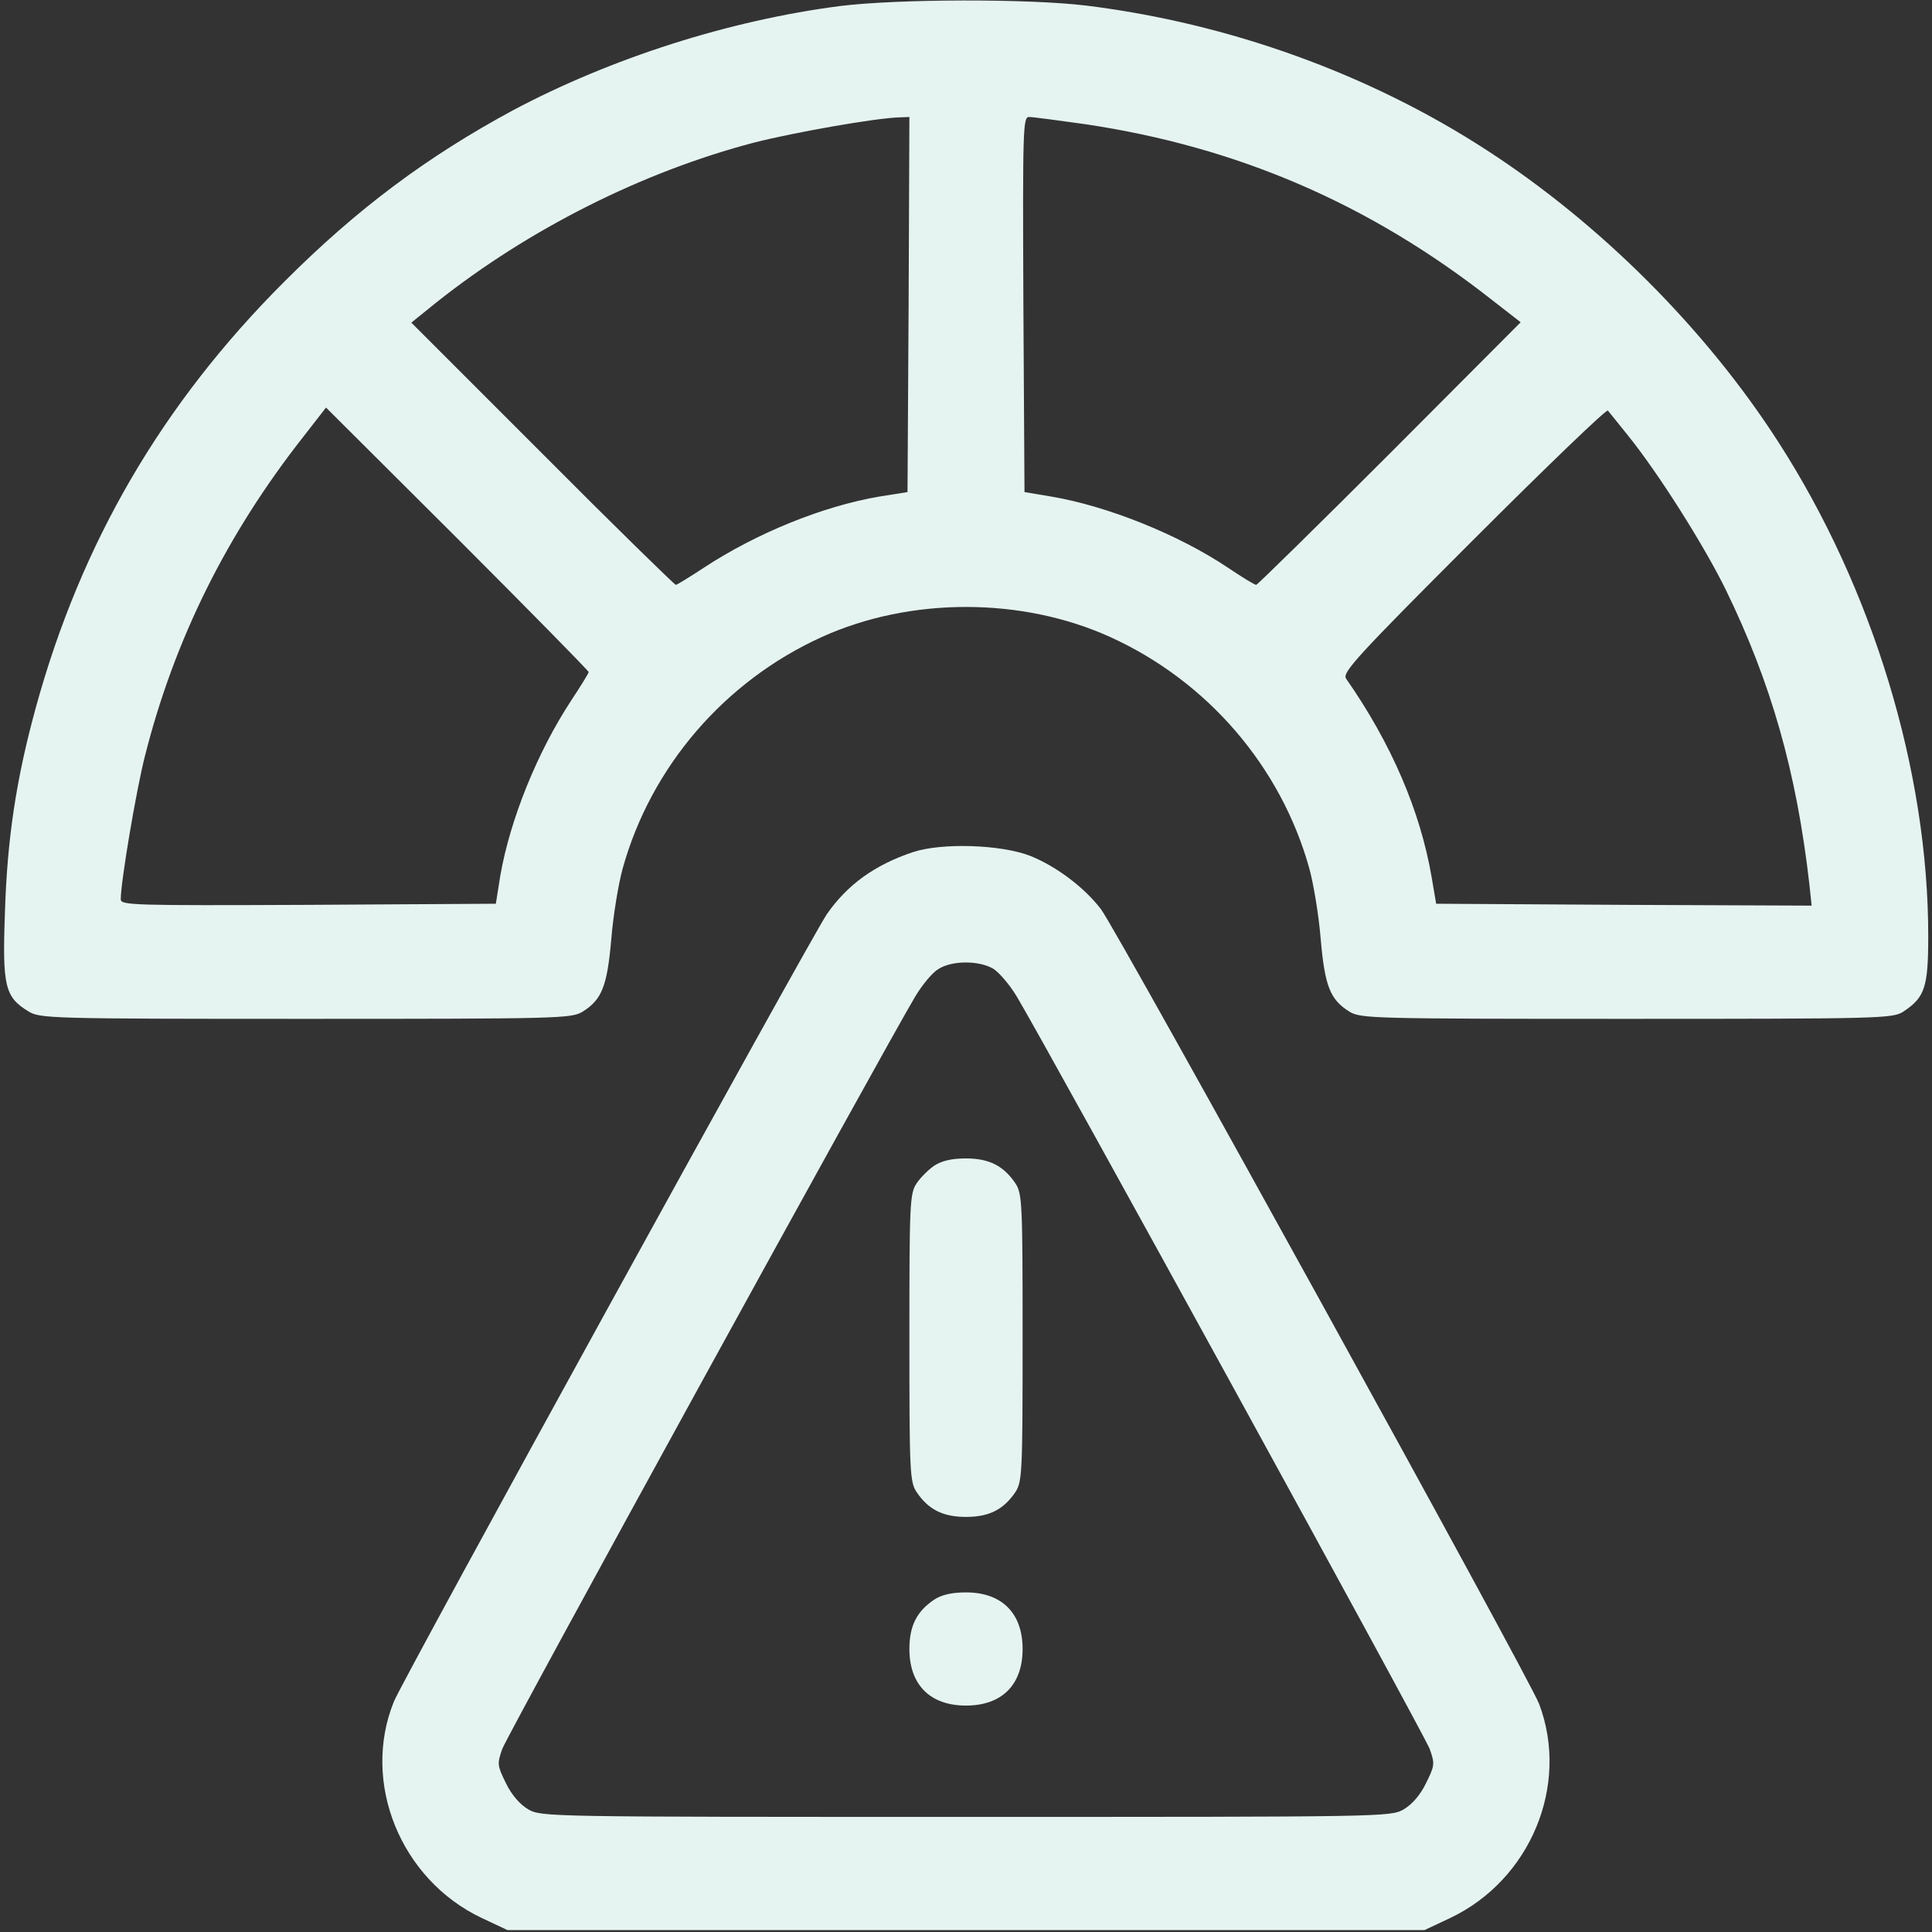 <svg width="40" height="40" viewBox="0 0 40 40" fill="none" xmlns="http://www.w3.org/2000/svg">
<rect x="0" y="0" width="40" height="40" fill="#333333" stroke="none"/>
<g clip-path="url(#clip0_544_912)">
<path d="M17.391 0.125C15.094 0.422 12.656 1.203 10.625 2.281C8.844 3.242 7.398 4.32 5.898 5.82C3.359 8.352 1.68 11.234 0.742 14.648C0.336 16.125 0.148 17.367 0.102 18.898C0.047 20.422 0.102 20.641 0.586 20.938C0.828 21.086 1 21.094 6.328 21.094C11.617 21.094 11.828 21.086 12.063 20.945C12.461 20.695 12.57 20.422 12.656 19.445C12.695 18.953 12.805 18.297 12.891 17.984C13.477 15.875 15 14.102 17.016 13.188C18.844 12.359 21.156 12.359 22.984 13.188C25 14.102 26.523 15.875 27.109 17.984C27.195 18.297 27.305 18.953 27.344 19.445C27.43 20.422 27.539 20.695 27.938 20.945C28.172 21.086 28.383 21.094 33.68 21.094C38.938 21.094 39.188 21.086 39.406 20.945C39.852 20.648 39.922 20.445 39.922 19.375C39.922 15.961 38.773 12.18 36.812 9.141C35.312 6.812 33.133 4.633 30.781 3.109C28.352 1.531 25.453 0.484 22.5 0.117C21.289 -0.031 18.578 -0.023 17.391 0.125ZM18.812 6.305L18.789 10.188L18.203 10.281C17.023 10.484 15.664 11.039 14.578 11.75C14.281 11.945 14.016 12.109 13.992 12.109C13.969 12.109 12.719 10.891 11.227 9.391L8.516 6.68L9.039 6.258C10.938 4.75 13.289 3.562 15.609 2.953C16.438 2.742 18.117 2.445 18.617 2.43L18.828 2.422L18.812 6.305ZM22.461 2.57C25.617 3.039 28.359 4.219 30.891 6.211L31.484 6.672L28.773 9.391C27.281 10.883 26.031 12.109 26.008 12.109C25.977 12.109 25.719 11.953 25.43 11.758C24.406 11.07 22.93 10.477 21.766 10.281L21.211 10.188L21.188 6.305C21.172 2.641 21.18 2.422 21.305 2.422C21.383 2.422 21.906 2.492 22.461 2.57ZM12.188 13.914C12.188 13.938 12.024 14.203 11.828 14.5C11.125 15.57 10.563 16.961 10.359 18.125L10.266 18.711L6.383 18.734C2.719 18.75 2.5 18.742 2.5 18.617C2.5 18.258 2.82 16.359 3 15.656C3.609 13.242 4.695 11.055 6.289 9.031L6.75 8.438L9.469 11.148C10.961 12.641 12.188 13.891 12.188 13.914ZM33.711 9.023C34.328 9.789 35.266 11.266 35.727 12.203C36.672 14.141 37.195 15.984 37.461 18.305L37.508 18.75L33.625 18.734L29.734 18.711L29.641 18.164C29.406 16.789 28.805 15.391 27.867 14.047C27.789 13.922 28.102 13.578 30.508 11.172C32.008 9.672 33.258 8.469 33.289 8.5C33.312 8.531 33.508 8.766 33.711 9.023Z" fill="#E6F4F1"/>
<path d="M18.906 17.641C18.109 17.906 17.539 18.32 17.117 18.93C16.765 19.453 8.351 34.75 8.156 35.227C7.476 36.898 8.289 38.914 9.976 39.711L10.508 39.961H20H29.492L30.023 39.711C31.687 38.922 32.5 36.961 31.867 35.281C31.68 34.773 23.148 19.297 22.797 18.828C22.461 18.383 21.875 17.938 21.328 17.719C20.719 17.484 19.5 17.445 18.906 17.641ZM20.562 20.055C20.687 20.133 20.906 20.391 21.047 20.625C21.703 21.719 29.5 35.93 29.601 36.211C29.711 36.523 29.703 36.555 29.523 36.922C29.406 37.164 29.234 37.359 29.062 37.461C28.789 37.617 28.672 37.617 20 37.617C11.328 37.617 11.211 37.617 10.937 37.461C10.765 37.359 10.594 37.164 10.476 36.922C10.297 36.555 10.289 36.523 10.398 36.211C10.5 35.922 18.312 21.695 18.953 20.625C19.094 20.391 19.305 20.133 19.43 20.062C19.711 19.883 20.265 19.883 20.562 20.055Z" fill="#E6F4F1"/>
<path d="M19.344 24.133C19.227 24.211 19.055 24.383 18.977 24.5C18.836 24.711 18.828 24.922 18.828 27.695C18.828 30.469 18.836 30.68 18.977 30.891C19.219 31.25 19.516 31.406 20 31.406C20.484 31.406 20.781 31.25 21.023 30.891C21.164 30.68 21.172 30.469 21.172 27.695C21.172 24.922 21.164 24.711 21.023 24.5C20.781 24.141 20.484 23.984 20 23.984C19.711 23.984 19.5 24.031 19.344 24.133Z" fill="#E6F4F1"/>
<path d="M19.344 33.117C18.984 33.359 18.828 33.656 18.828 34.141C18.828 34.883 19.258 35.312 20 35.312C20.742 35.312 21.172 34.883 21.172 34.141C21.172 33.398 20.742 32.969 20 32.969C19.711 32.969 19.5 33.016 19.344 33.117Z" fill="#E6F4F1"/>
</g>
<defs>
<clipPath id="clip0_544_912">
<rect width="40" height="40" fill="white"/>
</clipPath>
</defs>
</svg>
